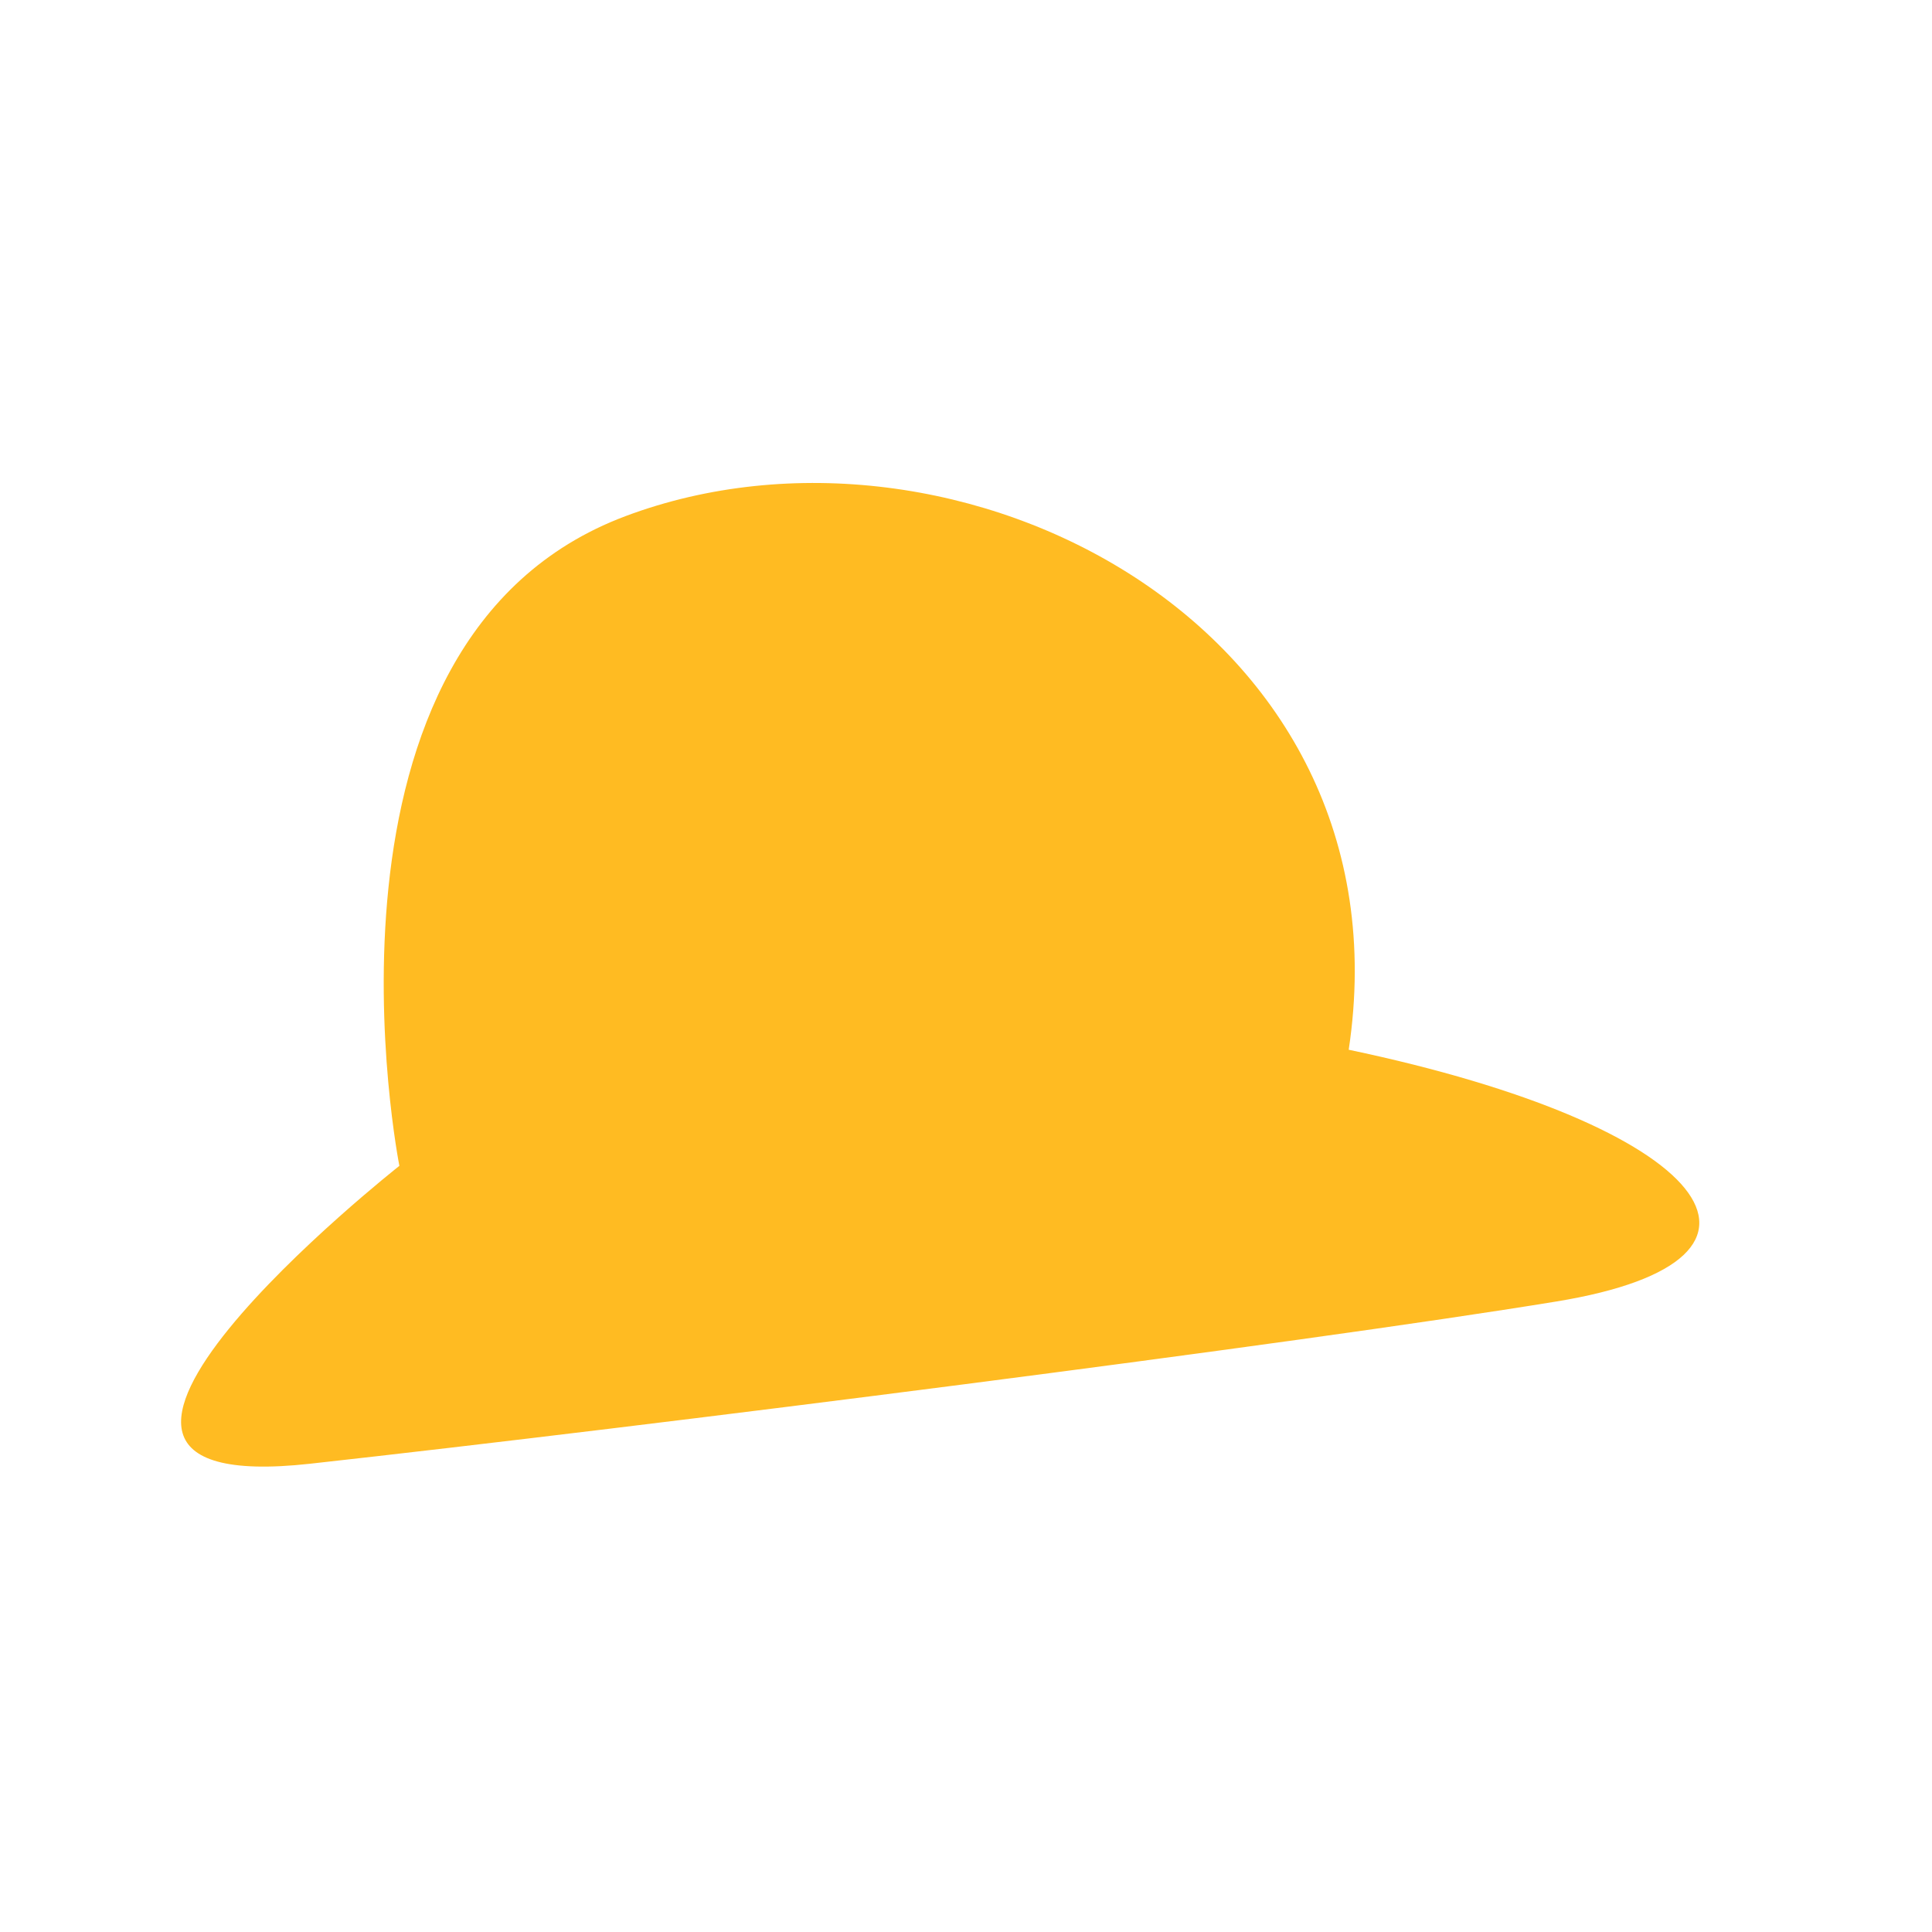 <svg xmlns="http://www.w3.org/2000/svg" xmlns:xlink="http://www.w3.org/1999/xlink" width="32" height="32" viewBox="0 0 32 32">
  <defs>
    <clipPath id="clip-path">
      <rect id="長方形_24189" data-name="長方形 24189" width="32" height="32" transform="translate(-7677 -7374)" fill="#fff"/>
    </clipPath>
  </defs>
  <g id="マスクグループ_184" data-name="マスクグループ 184" transform="translate(7677 7374)" clip-path="url(#clip-path)">
    <g id="グループ_19" data-name="グループ 19" transform="translate(-7675.716 -7366)">
      <g id="グループ_12" data-name="グループ 12" transform="translate(1.716)">
        <path id="パス_4166" data-name="パス 4166" d="M569.748,47.525s-1.73-8.708,3.745-10.761,13.038,1.813,11.979,8.838c5.982,1.257,7.714,3.47,3.438,4.17s-15.085,2.072-20.641,2.687S569.748,47.525,569.748,47.525Z" transform="translate(-566.133 -36.215)" fill="#fb2"/>
      </g>
    </g>
  </g>
</svg>
